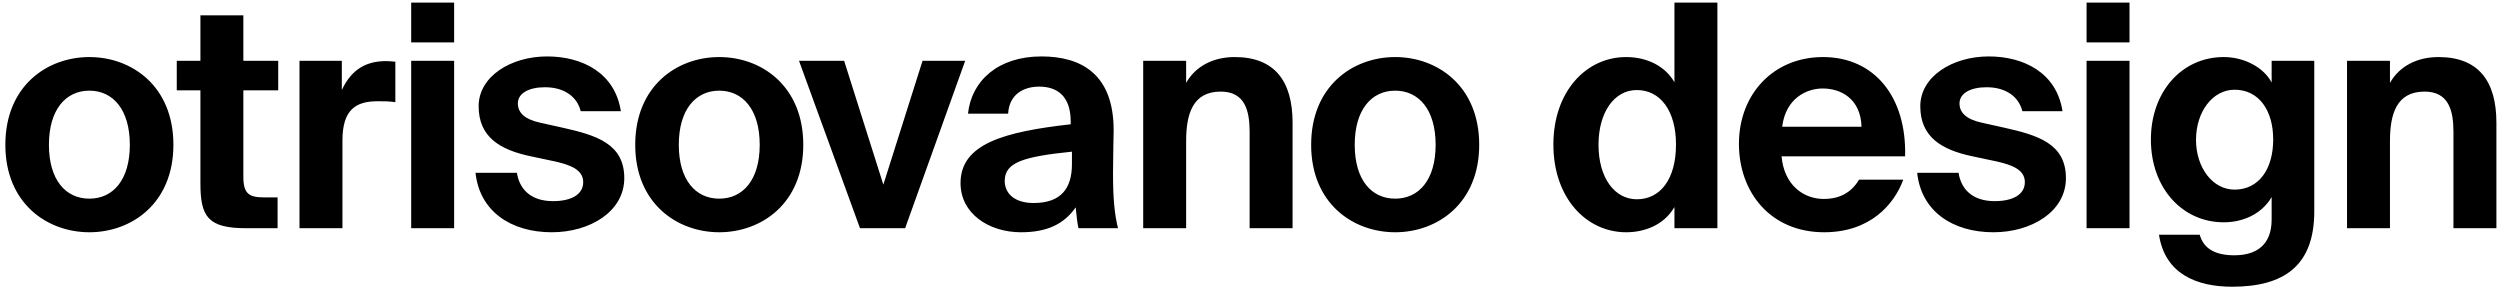 <?xml version="1.0" encoding="UTF-8"?> <svg xmlns="http://www.w3.org/2000/svg" width="241" height="28" viewBox="0 0 241 28" fill="none"><path d="M8.616 8.74C6.336 8.74 4.716 10.57 4.716 13.96C4.716 17.35 6.336 19.15 8.616 19.15C10.896 19.15 12.516 17.35 12.516 13.96C12.516 10.57 10.896 8.74 8.616 8.74ZM8.616 22.39C4.536 22.39 0.516 19.6 0.516 13.96C0.516 8.29 4.536 5.5 8.616 5.5C12.696 5.5 16.716 8.29 16.716 13.96C16.716 19.6 12.696 22.39 8.616 22.39ZM19.32 5.86V1.48H23.459V5.86H26.82V8.71H23.459V17.05C23.459 18.7 24.029 19.03 25.5 19.03H26.759V22H23.73C20.009 22 19.32 20.86 19.32 17.65V8.71H17.04V5.86H19.32ZM38.112 5.95V9.85C37.512 9.76 37.002 9.76 36.402 9.76C34.362 9.76 33.012 10.51 33.012 13.54V22H28.872V5.86H32.952V8.68C33.882 6.67 35.322 5.89 37.212 5.89C37.482 5.89 37.842 5.92 38.112 5.95ZM39.639 5.86H43.779V22H39.639V5.86ZM39.639 0.25H43.779V4.09H39.639V0.25ZM59.851 10.72H55.981C55.651 9.37 54.451 8.41 52.531 8.41C51.001 8.41 49.921 8.98 49.921 9.97C49.921 10.84 50.551 11.5 52.081 11.83L54.241 12.31C57.451 13.03 60.181 13.84 60.181 17.17C60.181 20.41 56.851 22.39 53.191 22.39C49.231 22.39 46.231 20.35 45.841 16.66H49.831C50.071 18.22 51.151 19.39 53.311 19.39C55.111 19.39 56.221 18.73 56.221 17.56C56.221 16.36 54.991 15.91 53.581 15.58L51.181 15.07C48.151 14.44 46.141 13.18 46.141 10.24C46.141 7.36 49.261 5.44 52.741 5.44C56.101 5.44 59.281 7 59.851 10.72ZM69.336 8.74C67.056 8.74 65.436 10.57 65.436 13.96C65.436 17.35 67.056 19.15 69.336 19.15C71.616 19.15 73.236 17.35 73.236 13.96C73.236 10.57 71.616 8.74 69.336 8.74ZM69.336 22.39C65.256 22.39 61.236 19.6 61.236 13.96C61.236 8.29 65.256 5.5 69.336 5.5C73.416 5.5 77.436 8.29 77.436 13.96C77.436 19.6 73.416 22.39 69.336 22.39ZM81.374 5.86L85.154 17.8L88.934 5.86H93.044L87.254 22H82.904L77.024 5.86H81.374ZM103.335 15.82V14.62C98.685 15.1 96.855 15.64 96.855 17.44C96.855 18.61 97.755 19.57 99.645 19.57C102.255 19.57 103.335 18.19 103.335 15.82ZM103.695 19.99C102.525 21.67 100.845 22.39 98.415 22.39C95.325 22.39 92.595 20.59 92.595 17.65C92.595 13.84 96.855 12.7 103.215 11.98V11.71C103.215 9.22 101.865 8.35 100.185 8.35C98.595 8.35 97.275 9.16 97.185 10.96H93.315C93.645 7.78 96.225 5.44 100.395 5.44C104.205 5.44 107.355 7.12 107.355 12.55C107.355 13.03 107.295 15.22 107.295 16.66C107.295 19.21 107.445 20.65 107.775 22H103.965C103.845 21.49 103.785 20.8 103.695 19.99ZM114.344 5.86V7.99C115.274 6.34 117.014 5.5 119.024 5.5C122.894 5.5 124.604 7.84 124.604 11.83V22H120.464V12.73C120.464 10.66 120.014 8.83 117.674 8.83C114.944 8.83 114.344 11.05 114.344 13.6V22H110.204V5.86H114.344ZM134.495 8.74C132.215 8.74 130.595 10.57 130.595 13.96C130.595 17.35 132.215 19.15 134.495 19.15C136.775 19.15 138.395 17.35 138.395 13.96C138.395 10.57 136.775 8.74 134.495 8.74ZM134.495 22.39C130.415 22.39 126.395 19.6 126.395 13.96C126.395 8.29 130.415 5.5 134.495 5.5C138.575 5.5 142.595 8.29 142.595 13.96C142.595 19.6 138.575 22.39 134.495 22.39ZM165.556 22H161.416V19.96C160.366 21.76 158.446 22.39 156.766 22.39C152.926 22.39 149.746 19.09 149.746 13.93C149.746 8.86 152.866 5.5 156.766 5.5C158.806 5.5 160.546 6.4 161.416 7.93V0.25H165.556V22ZM157.786 19.21C160.066 19.21 161.566 17.26 161.566 13.93C161.566 10.69 160.066 8.68 157.786 8.68C155.626 8.68 154.096 10.81 154.096 13.96C154.096 17.11 155.626 19.21 157.786 19.21ZM183.653 15.07H171.743C171.983 17.83 173.843 19.18 175.823 19.18C177.113 19.18 178.373 18.73 179.213 17.32H183.473C182.603 19.72 180.263 22.39 175.853 22.39C170.663 22.39 167.633 18.52 167.633 13.87C167.633 9.07 170.963 5.5 175.733 5.5C180.713 5.5 183.803 9.37 183.653 15.07ZM175.703 8.53C174.143 8.53 172.133 9.49 171.803 12.22H179.453C179.363 9.49 177.443 8.53 175.703 8.53ZM198.826 10.72H194.956C194.626 9.37 193.426 8.41 191.506 8.41C189.976 8.41 188.896 8.98 188.896 9.97C188.896 10.84 189.526 11.5 191.056 11.83L193.216 12.31C196.426 13.03 199.156 13.84 199.156 17.17C199.156 20.41 195.826 22.39 192.166 22.39C188.206 22.39 185.206 20.35 184.816 16.66H188.806C189.046 18.22 190.126 19.39 192.286 19.39C194.086 19.39 195.196 18.73 195.196 17.56C195.196 16.36 193.966 15.91 192.556 15.58L190.156 15.07C187.126 14.44 185.116 13.18 185.116 10.24C185.116 7.36 188.236 5.44 191.716 5.44C195.076 5.44 198.256 7 198.826 10.72ZM201.145 5.86H205.285V22H201.145V5.86ZM201.145 0.25H205.285V4.09H201.145V0.25ZM215.416 18.28C217.726 18.28 219.136 16.33 219.136 13.45C219.136 10.6 217.726 8.65 215.416 8.65C213.286 8.65 211.696 10.78 211.696 13.48C211.696 16.15 213.286 18.28 215.416 18.28ZM218.986 5.86H223.096V20.38C223.096 25.66 220.126 27.64 215.176 27.64C211.726 27.64 208.696 26.38 208.126 22.63H212.056C212.416 23.95 213.526 24.61 215.386 24.61C217.546 24.61 218.986 23.59 218.986 21.16V19C217.936 20.77 216.046 21.43 214.366 21.43C210.406 21.43 207.346 18.16 207.346 13.45C207.346 8.86 210.316 5.5 214.366 5.5C216.406 5.5 218.266 6.55 218.986 7.96V5.86ZM230.393 5.86V7.99C231.323 6.34 233.063 5.5 235.073 5.5C238.943 5.5 240.653 7.84 240.653 11.83V22H236.513V12.73C236.513 10.66 236.063 8.83 233.723 8.83C230.993 8.83 230.393 11.05 230.393 13.6V22H226.253V5.86H230.393Z" fill="black"></path></svg> 